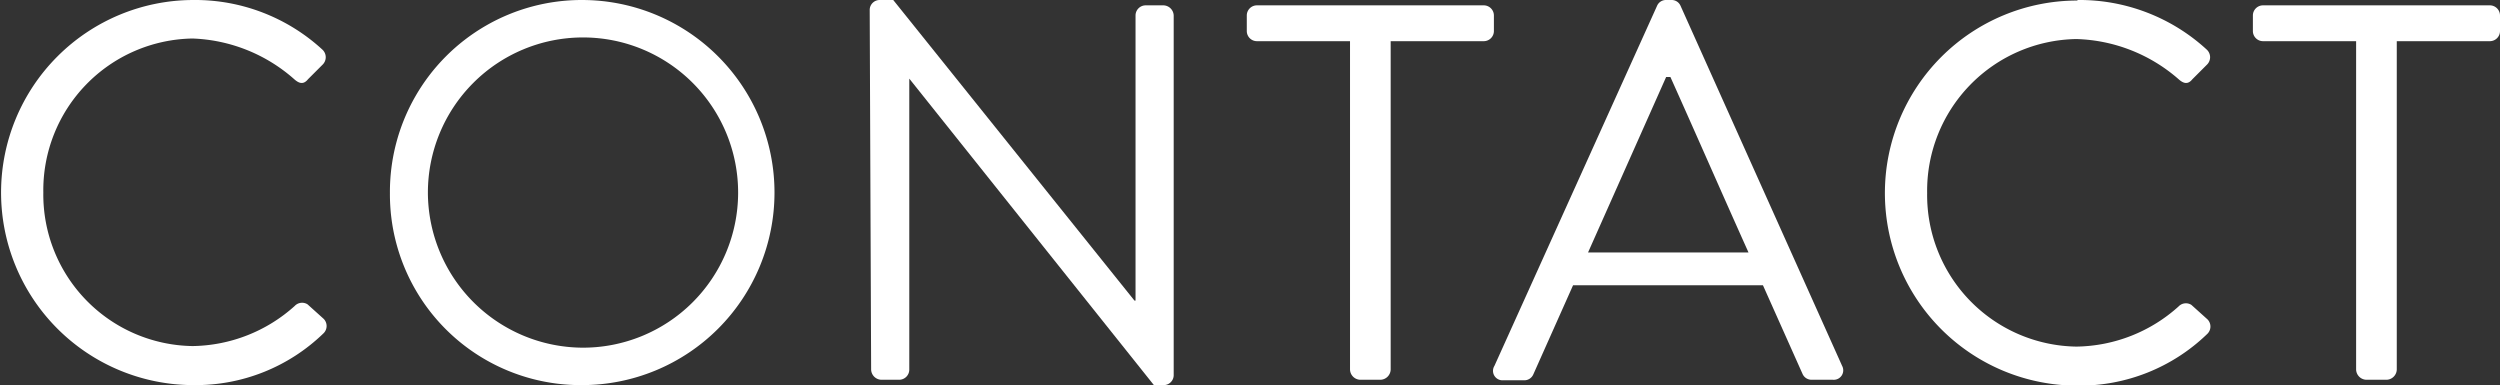 <svg xmlns="http://www.w3.org/2000/svg" viewBox="0 0 140.22 21.6"><rect x="0" y="0" width="140.22" height="21.6" fill="#333333" stroke="none"/><defs><style>.cls-1{fill:#fff;}</style></defs><g id="レイヤー_2" data-name="レイヤー 2"><g id="footer"><path class="cls-1" d="M10.83,0a10.55,10.55,0,0,1,7.26,2.79.58.58,0,0,1,0,.84l-.81.81c-.24.3-.48.27-.78,0A9.09,9.09,0,0,0,10.8,2.16,8.51,8.51,0,0,0,2.43,10.8a8.5,8.5,0,0,0,8.37,8.61,8.73,8.73,0,0,0,5.73-2.25.57.57,0,0,1,.72-.09l.9.81a.57.57,0,0,1,0,.81,10.3,10.3,0,0,1-7.29,2.91,10.8,10.8,0,1,1,0-21.6Z"/><path class="cls-1" d="M32.64,0a10.8,10.8,0,1,1,0,21.6A10.7,10.7,0,0,1,21.87,10.83,10.76,10.76,0,0,1,32.64,0Zm0,19.5A8.7,8.7,0,1,0,24,10.83,8.72,8.72,0,0,0,32.64,19.5Z"/><path class="cls-1" d="M48.78.54A.56.56,0,0,1,49.35,0h.75L63.63,16.86h.06V.87A.57.57,0,0,1,64.26.3h1a.59.59,0,0,1,.57.57V21.06a.56.56,0,0,1-.57.54h-.54L51,4.41h0V20.73a.57.57,0,0,1-.57.57h-1a.59.59,0,0,1-.57-.57Z"/><path class="cls-1" d="M75.72,2.31H70.5a.57.57,0,0,1-.57-.57V.87A.57.57,0,0,1,70.5.3H83.22a.57.57,0,0,1,.57.57v.87a.57.57,0,0,1-.57.57H78V20.73a.59.59,0,0,1-.57.57H76.29a.59.59,0,0,1-.57-.57Z"/><path class="cls-1" d="M83.82,20.52,92.94.33A.54.54,0,0,1,93.45,0h.3a.54.54,0,0,1,.51.33l9.06,20.19a.53.53,0,0,1-.51.78h-1.2a.55.55,0,0,1-.51-.33L98.88,16H88.23L86,21a.55.55,0,0,1-.51.33h-1.2A.53.53,0,0,1,83.82,20.52Zm14.25-6.36c-1.47-3.27-2.91-6.57-4.38-9.84h-.24l-4.38,9.84Z"/><path class="cls-1" d="M116.52,0a10.55,10.55,0,0,1,7.26,2.79.58.58,0,0,1,0,.84l-.81.81c-.24.3-.48.27-.78,0a9.09,9.09,0,0,0-5.73-2.25,8.51,8.51,0,0,0-8.37,8.64,8.5,8.5,0,0,0,8.37,8.61,8.73,8.73,0,0,0,5.73-2.25.57.57,0,0,1,.72-.09l.9.81a.57.57,0,0,1,0,.81,10.3,10.3,0,0,1-7.29,2.91,10.8,10.8,0,1,1,0-21.6Z"/><path class="cls-1" d="M132.15,2.31h-5.22a.57.57,0,0,1-.57-.57V.87a.57.57,0,0,1,.57-.57h12.72a.57.57,0,0,1,.57.57v.87a.57.57,0,0,1-.57.57h-5.22V20.73a.59.59,0,0,1-.57.57h-1.14a.59.59,0,0,1-.57-.57Z"/></g></g></svg>